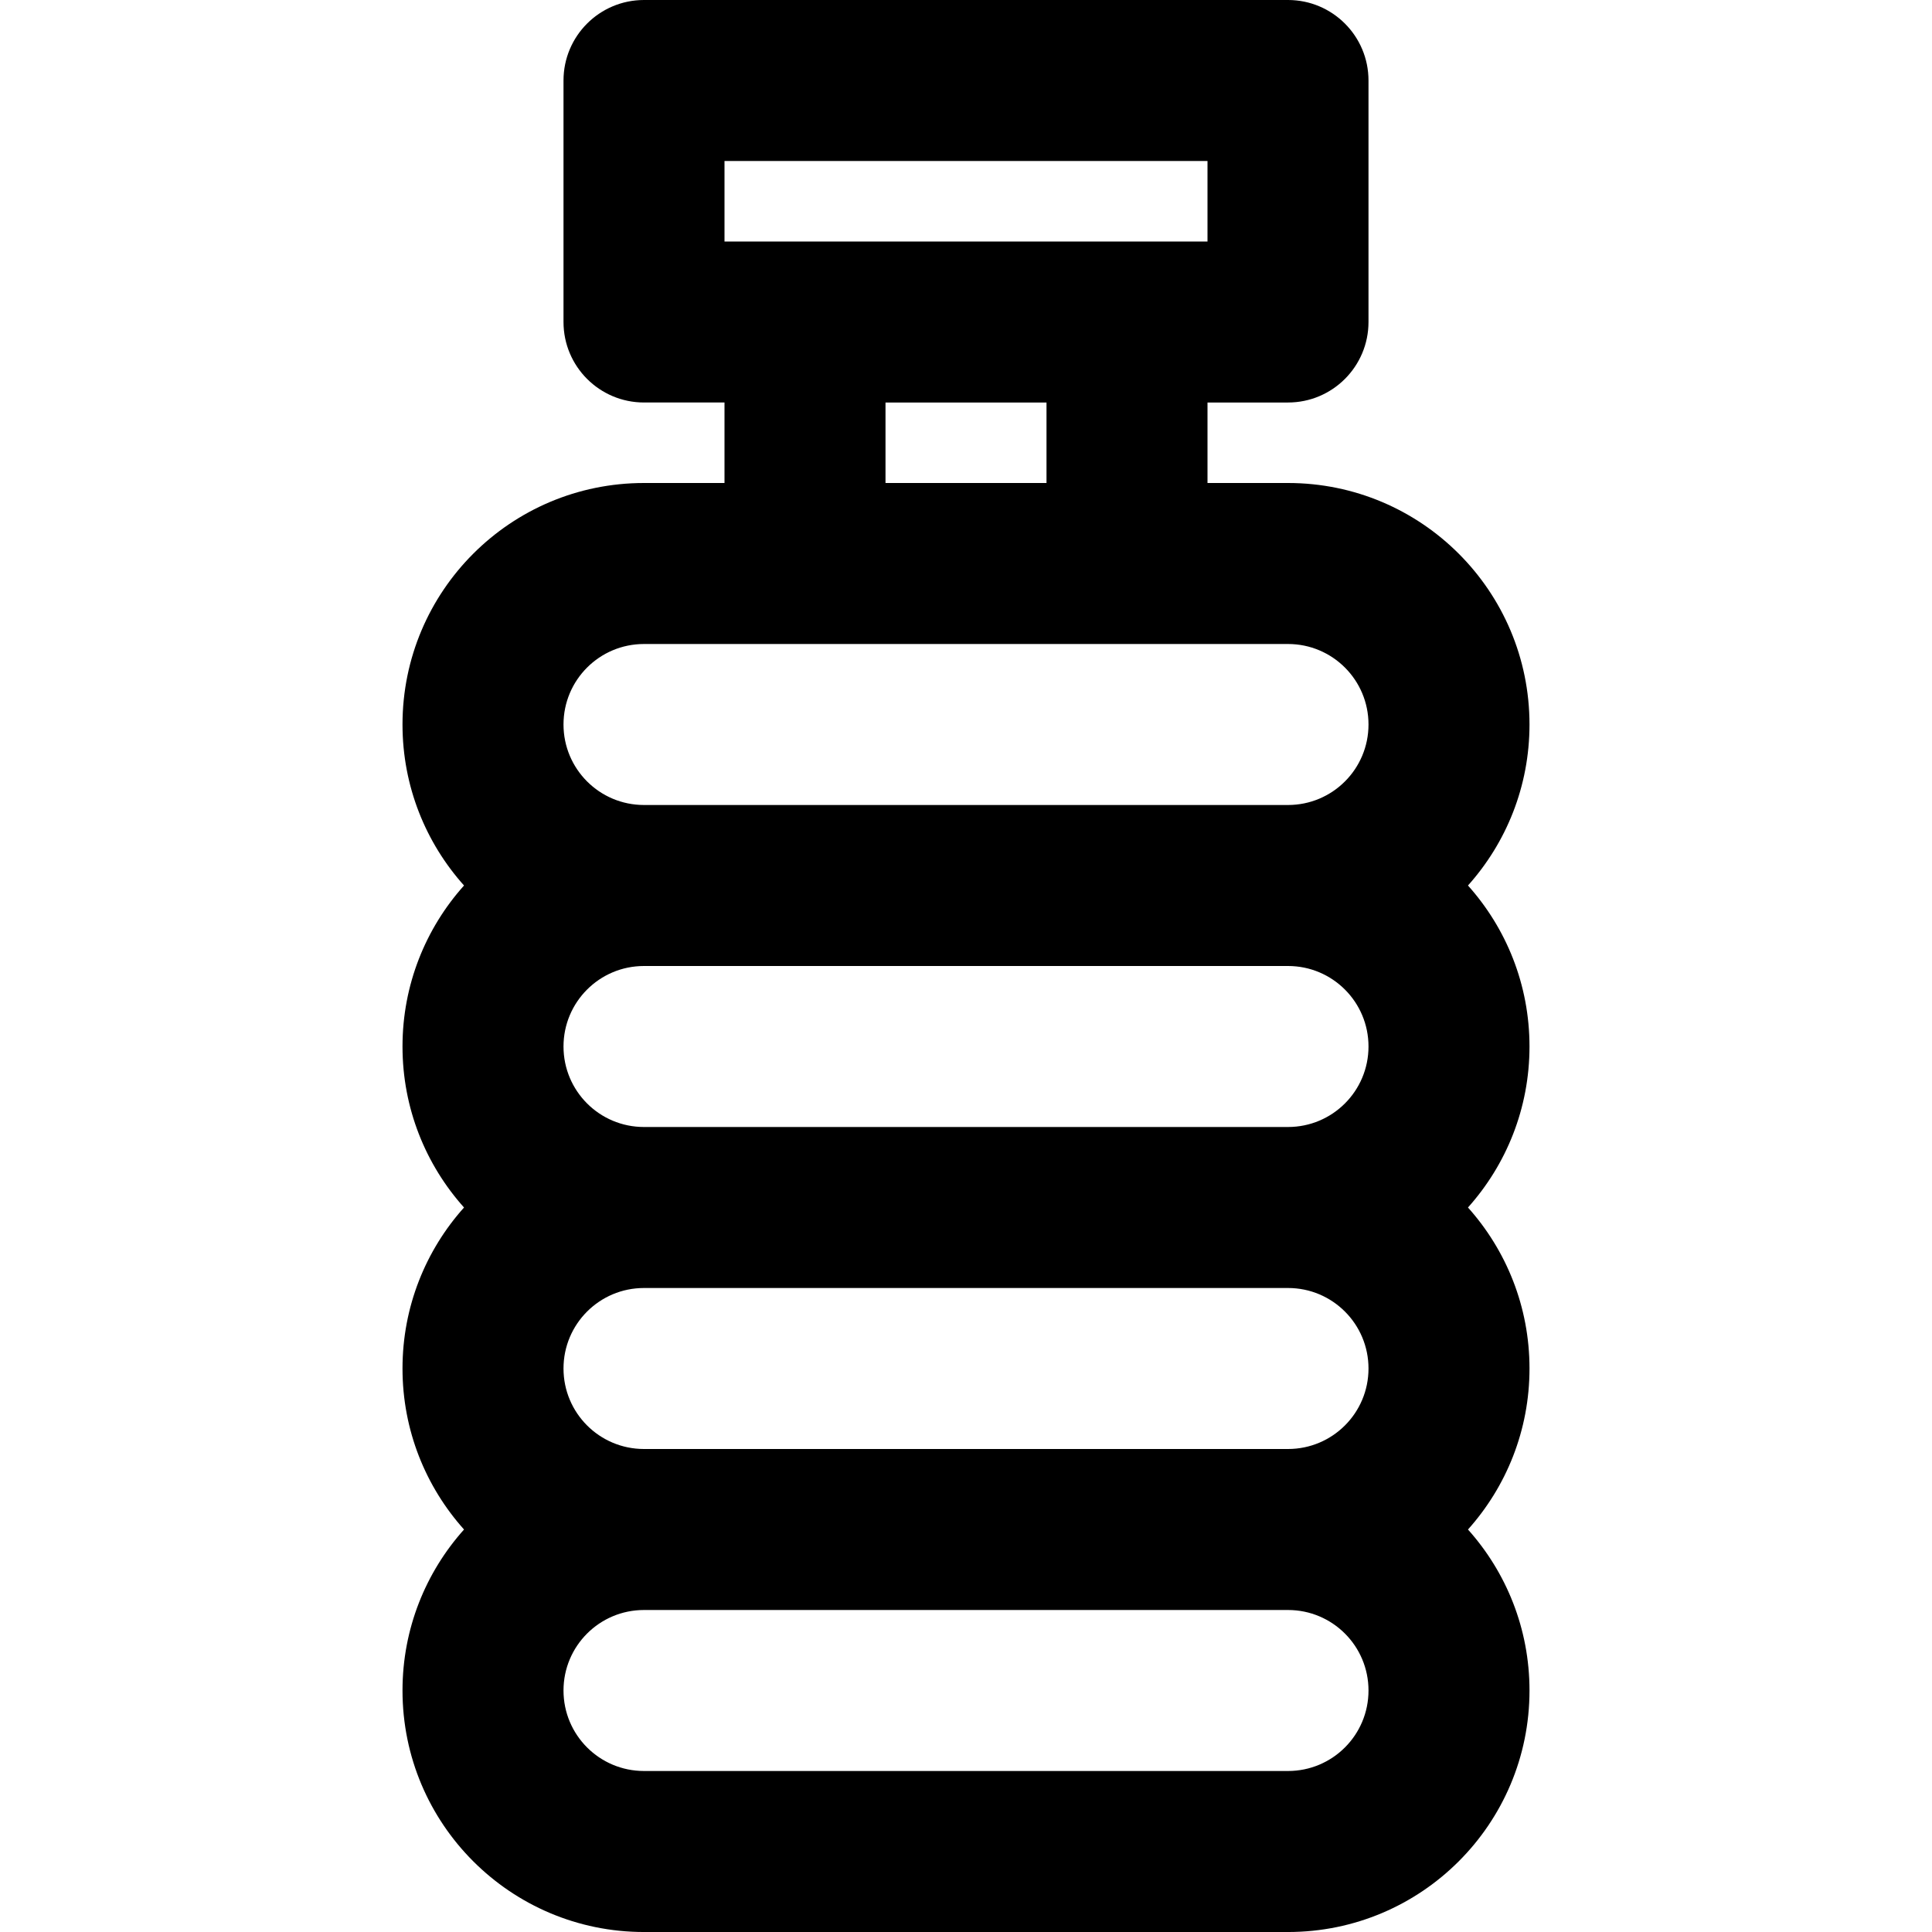 <?xml version="1.0" encoding="iso-8859-1"?>
<!-- Generator: Adobe Illustrator 19.0.0, SVG Export Plug-In . SVG Version: 6.00 Build 0)  -->
<svg version="1.1" id="Layer_1" xmlns="http://www.w3.org/2000/svg" xmlns:xlink="http://www.w3.org/1999/xlink" x="0px" y="0px"
	 viewBox="0 0 512 512" style="enable-background:new 0 0 512 512;" xml:space="preserve">
<g>
	<g>
		<path d="M389.03,234.667c10.135-11.322,16.303-26.269,16.303-42.667c0-35.355-28.645-64-64-64H320v-21.333h21.333
			c11.782,0,21.333-9.551,21.333-21.333v-64C362.667,9.551,353.115,0,341.333,0H170.667c-11.782,0-21.333,9.551-21.333,21.333v64
			c0,11.782,9.551,21.333,21.333,21.333H192V128h-21.333c-35.355,0-64,28.645-64,64c0,16.397,6.169,31.344,16.303,42.667
			c-10.135,11.322-16.303,26.269-16.303,42.667s6.169,31.344,16.303,42.667c-10.135,11.322-16.303,26.269-16.303,42.667
			s6.169,31.344,16.303,42.667c-10.135,11.322-16.303,26.269-16.303,42.667c0,35.355,28.645,64,64,64h170.667
			c35.355,0,64-28.645,64-64c0-16.397-6.169-31.344-16.303-42.667c10.135-11.322,16.303-26.269,16.303-42.667
			S399.165,331.322,389.03,320c10.135-11.322,16.303-26.269,16.303-42.667S399.165,245.989,389.03,234.667z M362.667,362.667
			c0,11.791-9.542,21.333-21.333,21.333H170.667c-11.791,0-21.333-9.542-21.333-21.333s9.542-21.333,21.333-21.333h170.667
			C353.125,341.333,362.667,350.875,362.667,362.667z M170.667,298.667c-11.791,0-21.333-9.542-21.333-21.333
			S158.875,256,170.667,256h170.667c11.791,0,21.333,9.542,21.333,21.333s-9.542,21.333-21.333,21.333H170.667z M192,42.667h128V64
			h-21.333h-85.333H192V42.667z M234.667,106.667h42.667V128h-42.667V106.667z M170.667,170.667h42.667h85.333h42.667
			c11.791,0,21.333,9.542,21.333,21.333s-9.542,21.333-21.333,21.333H170.667c-11.791,0-21.333-9.542-21.333-21.333
			S158.875,170.667,170.667,170.667z M341.333,469.333H170.667c-11.791,0-21.333-9.542-21.333-21.333s9.542-21.333,21.333-21.333
			h170.667c11.791,0,21.333,9.542,21.333,21.333S353.125,469.333,341.333,469.333z"/>
	</g>
</g>
<g>
</g>
<g>
</g>
<g>
</g>
<g>
</g>
<g>
</g>
<g>
</g>
<g>
</g>
<g>
</g>
<g>
</g>
<g>
</g>
<g>
</g>
<g>
</g>
<g>
</g>
<g>
</g>
<g>
</g>
</svg>

